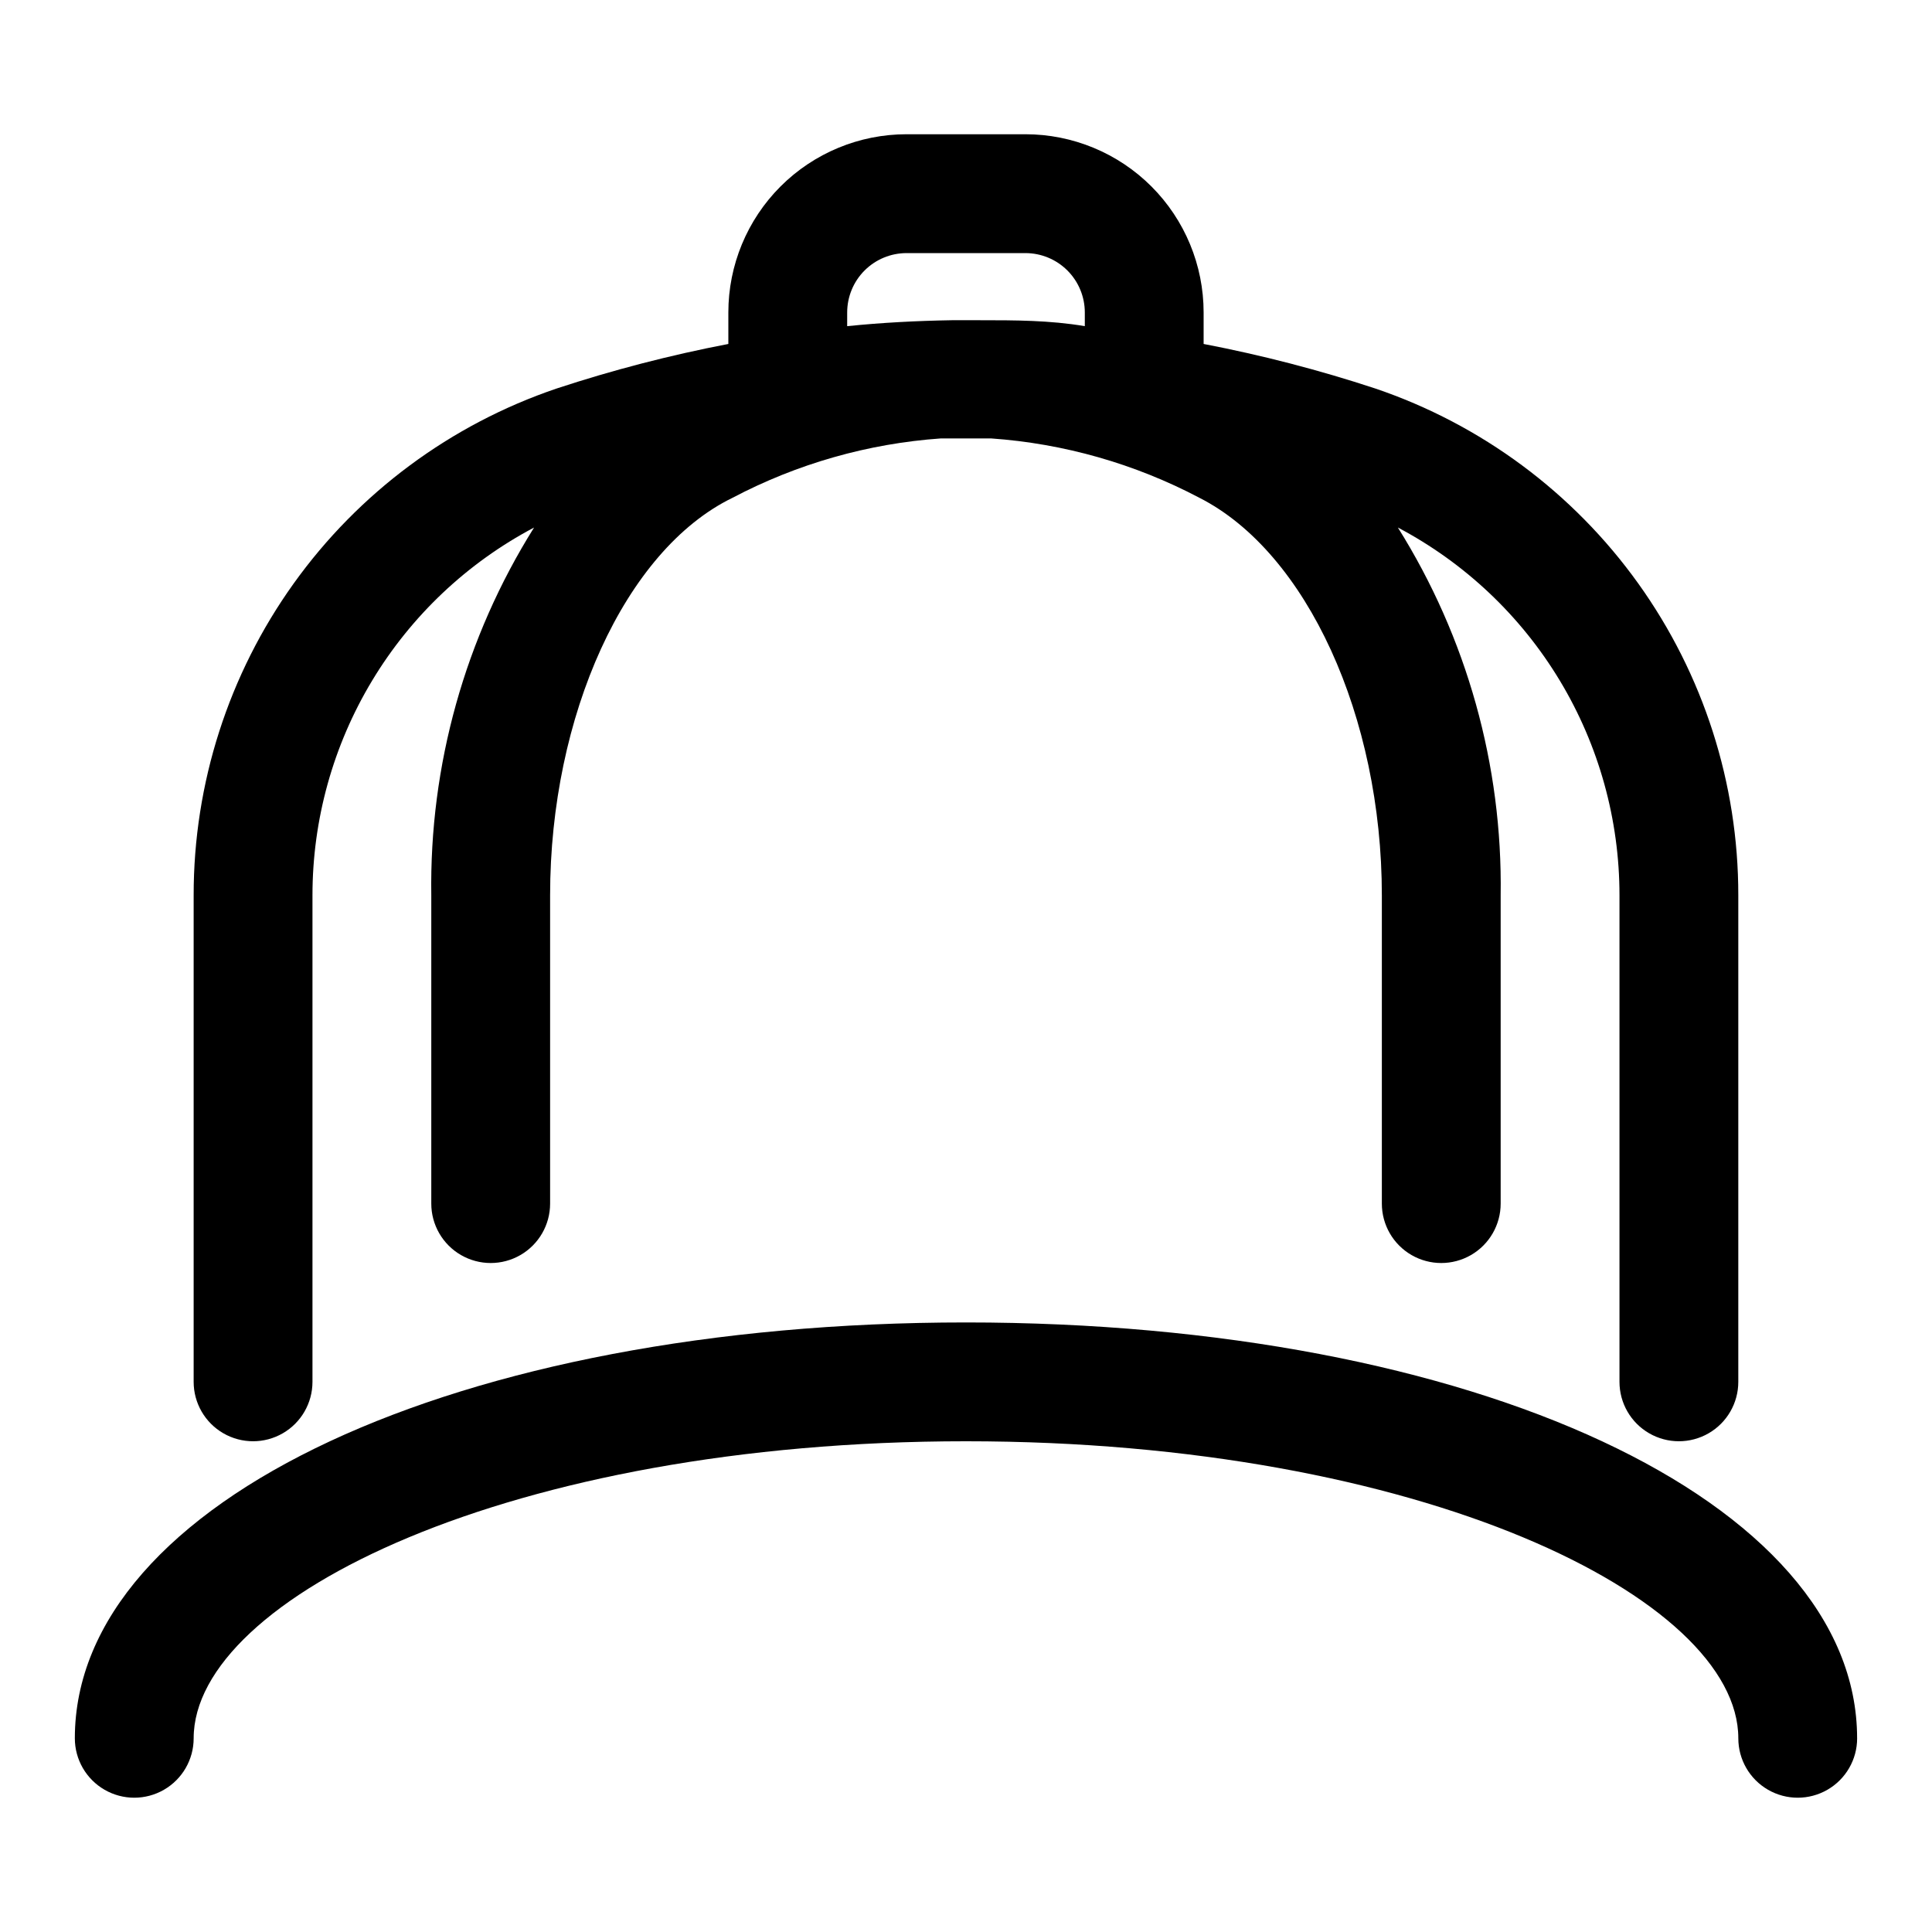 <?xml version="1.0" encoding="UTF-8"?>
<!-- Uploaded to: SVG Repo, www.svgrepo.com, Generator: SVG Repo Mixer Tools -->
<svg fill="#000000" width="800px" height="800px" version="1.1" viewBox="144 144 512 512" xmlns="http://www.w3.org/2000/svg">
 <path d="m636.16 604.67c0 5.625-3 10.82-7.871 13.633-4.875 2.812-10.875 2.812-15.746 0-4.871-2.812-7.871-8.008-7.871-13.633 0-37.156-84.074-78.719-204.67-78.719-120.6-0.004-204.68 41.562-204.68 78.719 0 5.625-3 10.82-7.871 13.633s-10.871 2.812-15.742 0c-4.871-2.812-7.875-8.008-7.875-13.633 0-62.977 101.55-110.21 236.16-110.21 134.61-0.004 236.16 47.23 236.16 110.21zm-440.84-94.465v-128.95c-0.02-29.633 9.25-58.523 26.504-82.617 17.258-24.09 41.629-42.164 69.695-51.68 14.895-4.906 30.094-8.852 45.5-11.805v-8.348c0-12.523 4.977-24.539 13.832-33.398 8.859-8.855 20.871-13.832 33.398-13.832h31.488c12.527 0 24.539 4.977 33.398 13.832 8.859 8.859 13.836 20.875 13.836 33.398v8.348c15.402 2.953 30.602 6.898 45.5 11.805 28.062 9.516 52.438 27.59 69.691 51.68 17.258 24.094 26.523 52.984 26.504 82.617v128.95c0 5.625-3 10.82-7.871 13.633-4.871 2.812-10.875 2.812-15.746 0-4.871-2.812-7.871-8.008-7.871-13.633v-128.95c0-20.047-5.465-39.719-15.812-56.891s-25.188-31.199-42.914-40.562c18.289 29.176 27.746 63.023 27.238 97.453v81.715c0 5.621-3 10.82-7.871 13.633-4.871 2.812-10.875 2.812-15.746 0s-7.871-8.012-7.871-13.633v-81.715c0-47.23-19.836-90.844-48.336-105.33-17.125-9.027-35.945-14.391-55.262-15.742h-13.227 0.004c-19.316 1.352-38.137 6.715-55.262 15.742-28.496 13.855-48.336 57.781-48.336 105.33v81.715c0 5.621-3 10.82-7.871 13.633-4.871 2.812-10.871 2.812-15.742 0-4.871-2.812-7.875-8.012-7.875-13.633v-81.715c-0.508-34.43 8.949-68.277 27.238-97.453-17.727 9.363-32.562 23.391-42.91 40.562-10.352 17.172-15.816 36.844-15.816 56.891v128.95c0 5.625-3 10.82-7.871 13.633s-10.871 2.812-15.742 0c-4.871-2.812-7.875-8.008-7.875-13.633zm173.19-279.77c9.289-0.945 18.422-1.418 27.711-1.574h7.398c9.289 0 18.578 0 27.867 1.574v-3.621c0-4.176-1.66-8.18-4.613-11.133-2.953-2.949-6.957-4.609-11.133-4.609h-31.488c-4.176 0-8.18 1.66-11.133 4.609-2.953 2.953-4.609 6.957-4.609 11.133z"/>
</svg>